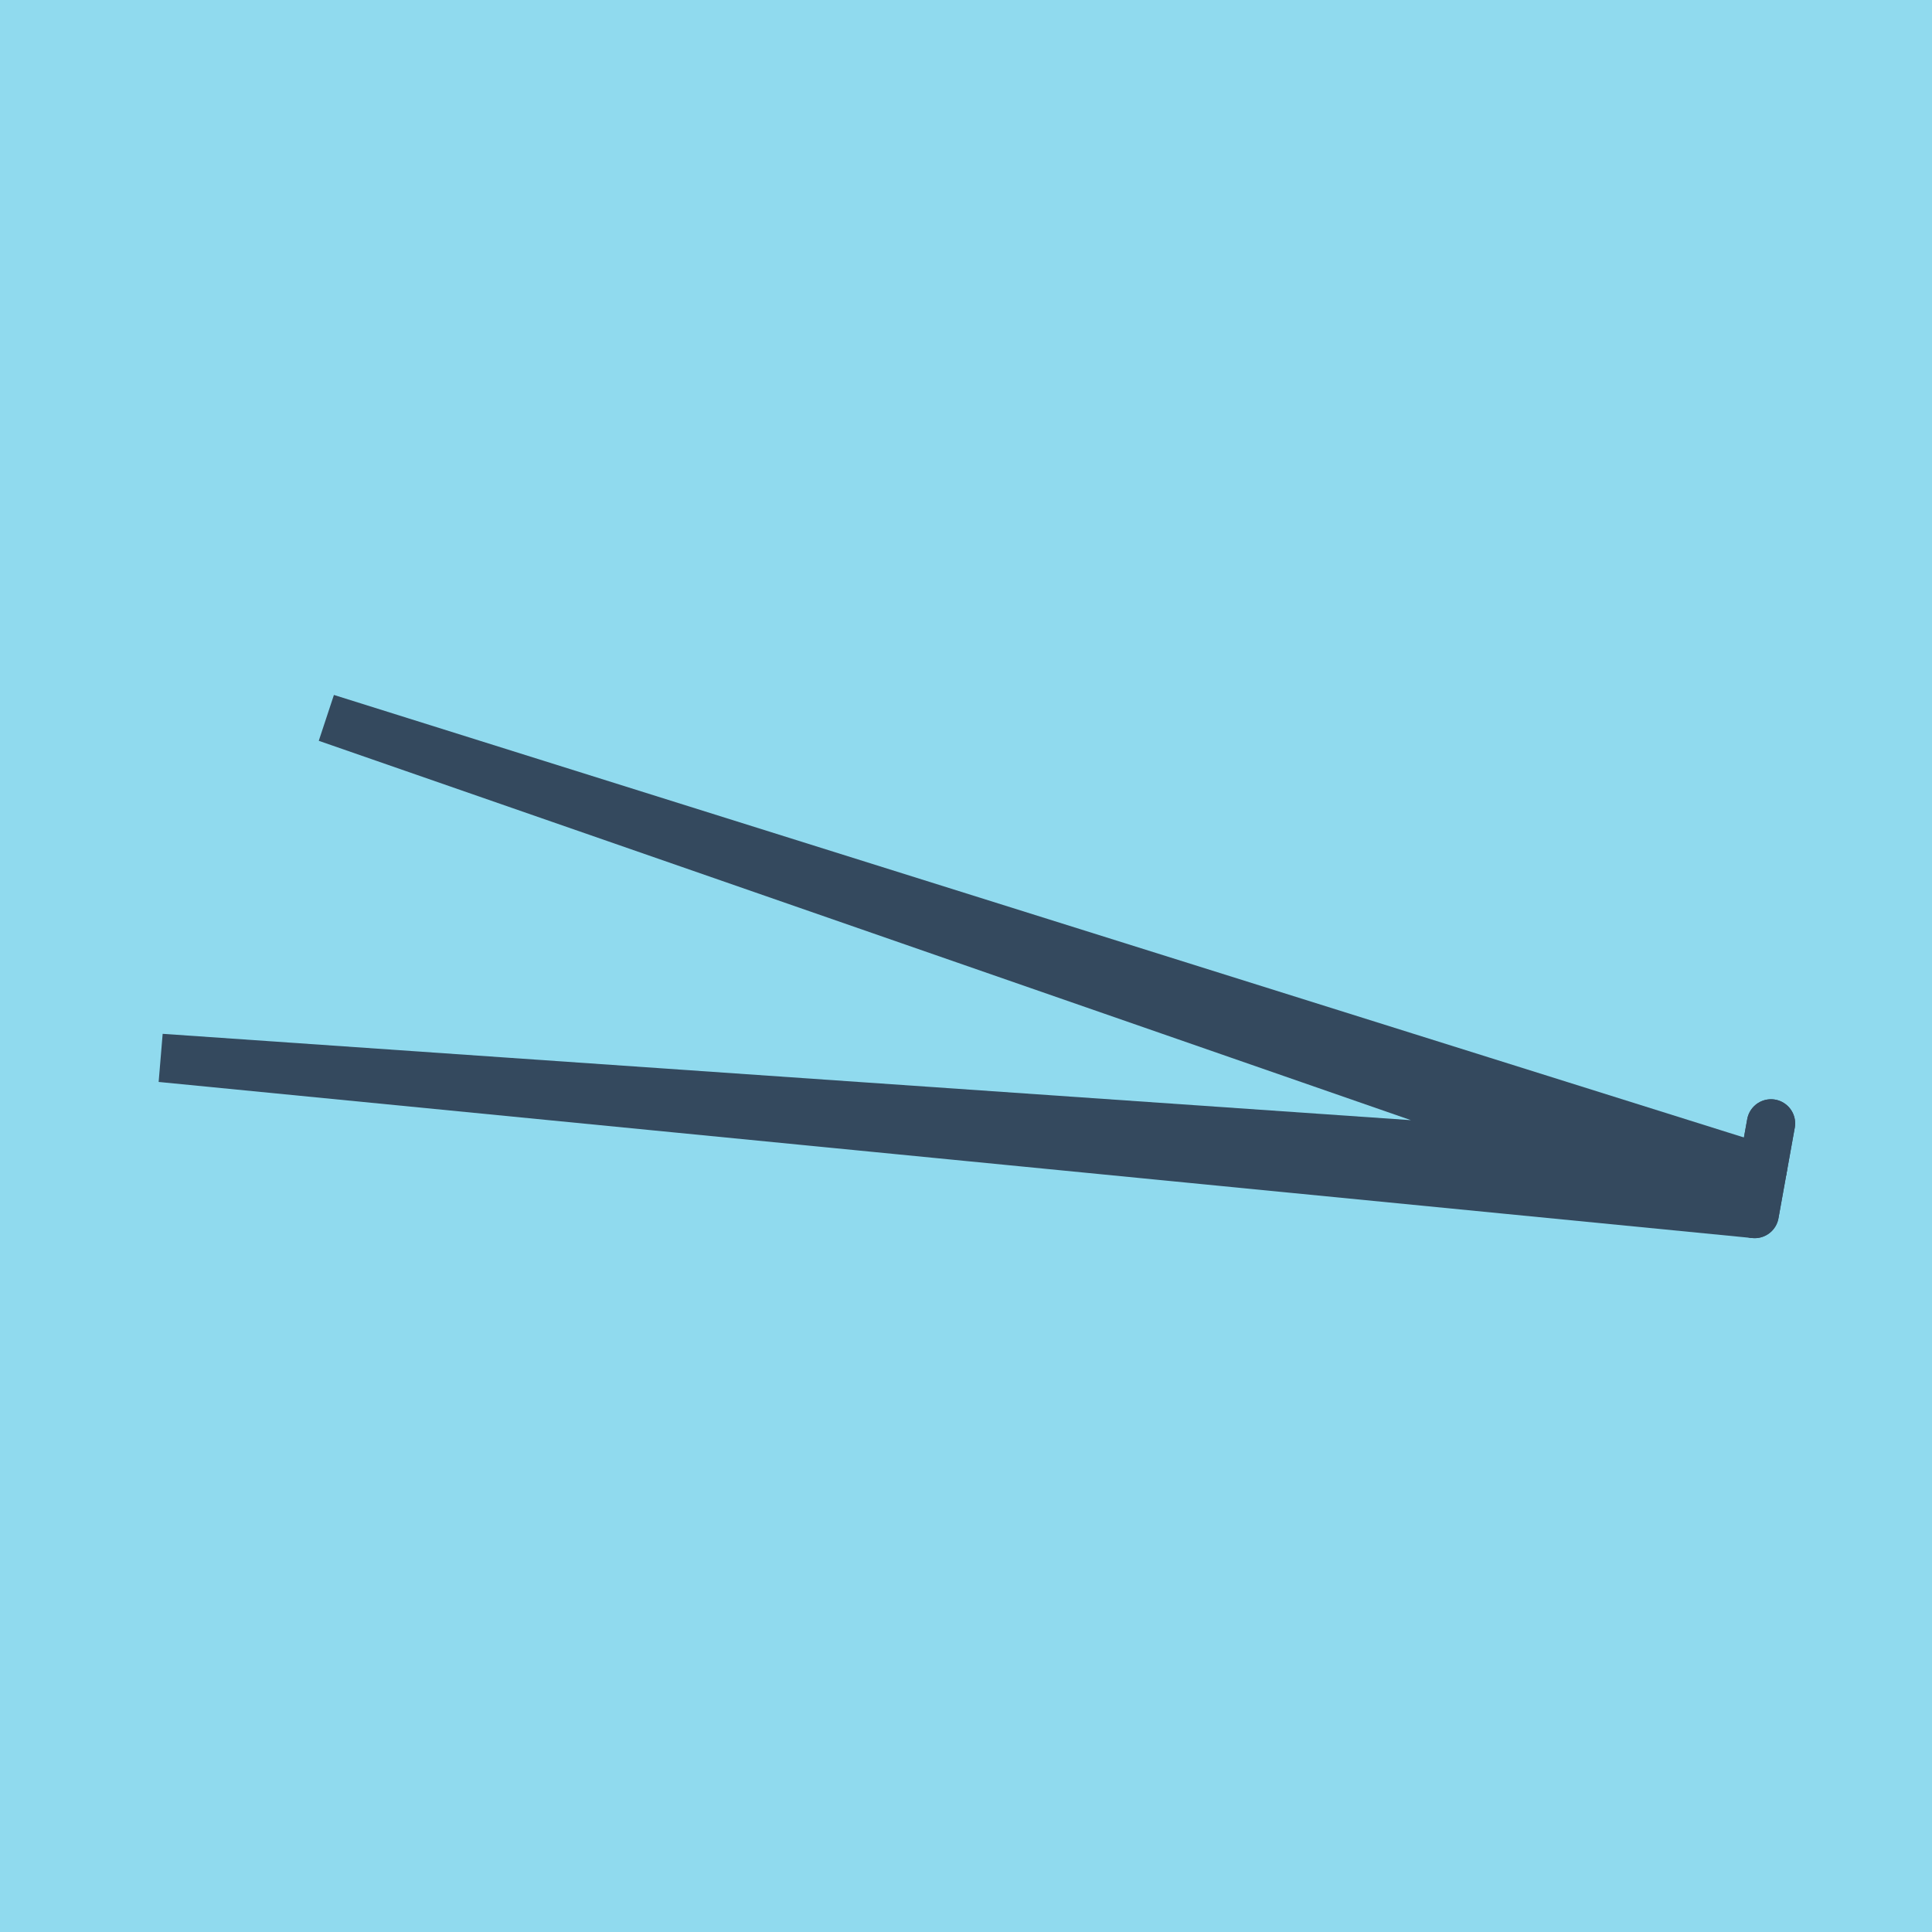 <?xml version="1.0" encoding="utf-8"?>
<!DOCTYPE svg PUBLIC "-//W3C//DTD SVG 1.1//EN" "http://www.w3.org/Graphics/SVG/1.1/DTD/svg11.dtd">
<svg xmlns="http://www.w3.org/2000/svg" xmlns:xlink="http://www.w3.org/1999/xlink" viewBox="-10 -10 120 120" preserveAspectRatio="xMidYMid meet">
	<path style="fill:#90daee" d="M-10-10h120v120H-10z"/>
			<polyline stroke-linecap="round" points="100,59.777 98.987,65.404 " style="fill:none;stroke:#34495e;stroke-width: 3px"/>
			<polyline stroke-linecap="round" points="98.987,65.404 100,59.777 " style="fill:none;stroke:#34495e;stroke-width: 3px"/>
			<polyline stroke-linecap="round" points="99.494,62.591 0,55.709 98.987,65.404 10.291,34.596 99.494,62.591 " style="fill:none;stroke:#34495e;stroke-width: 3px"/>
	</svg>

